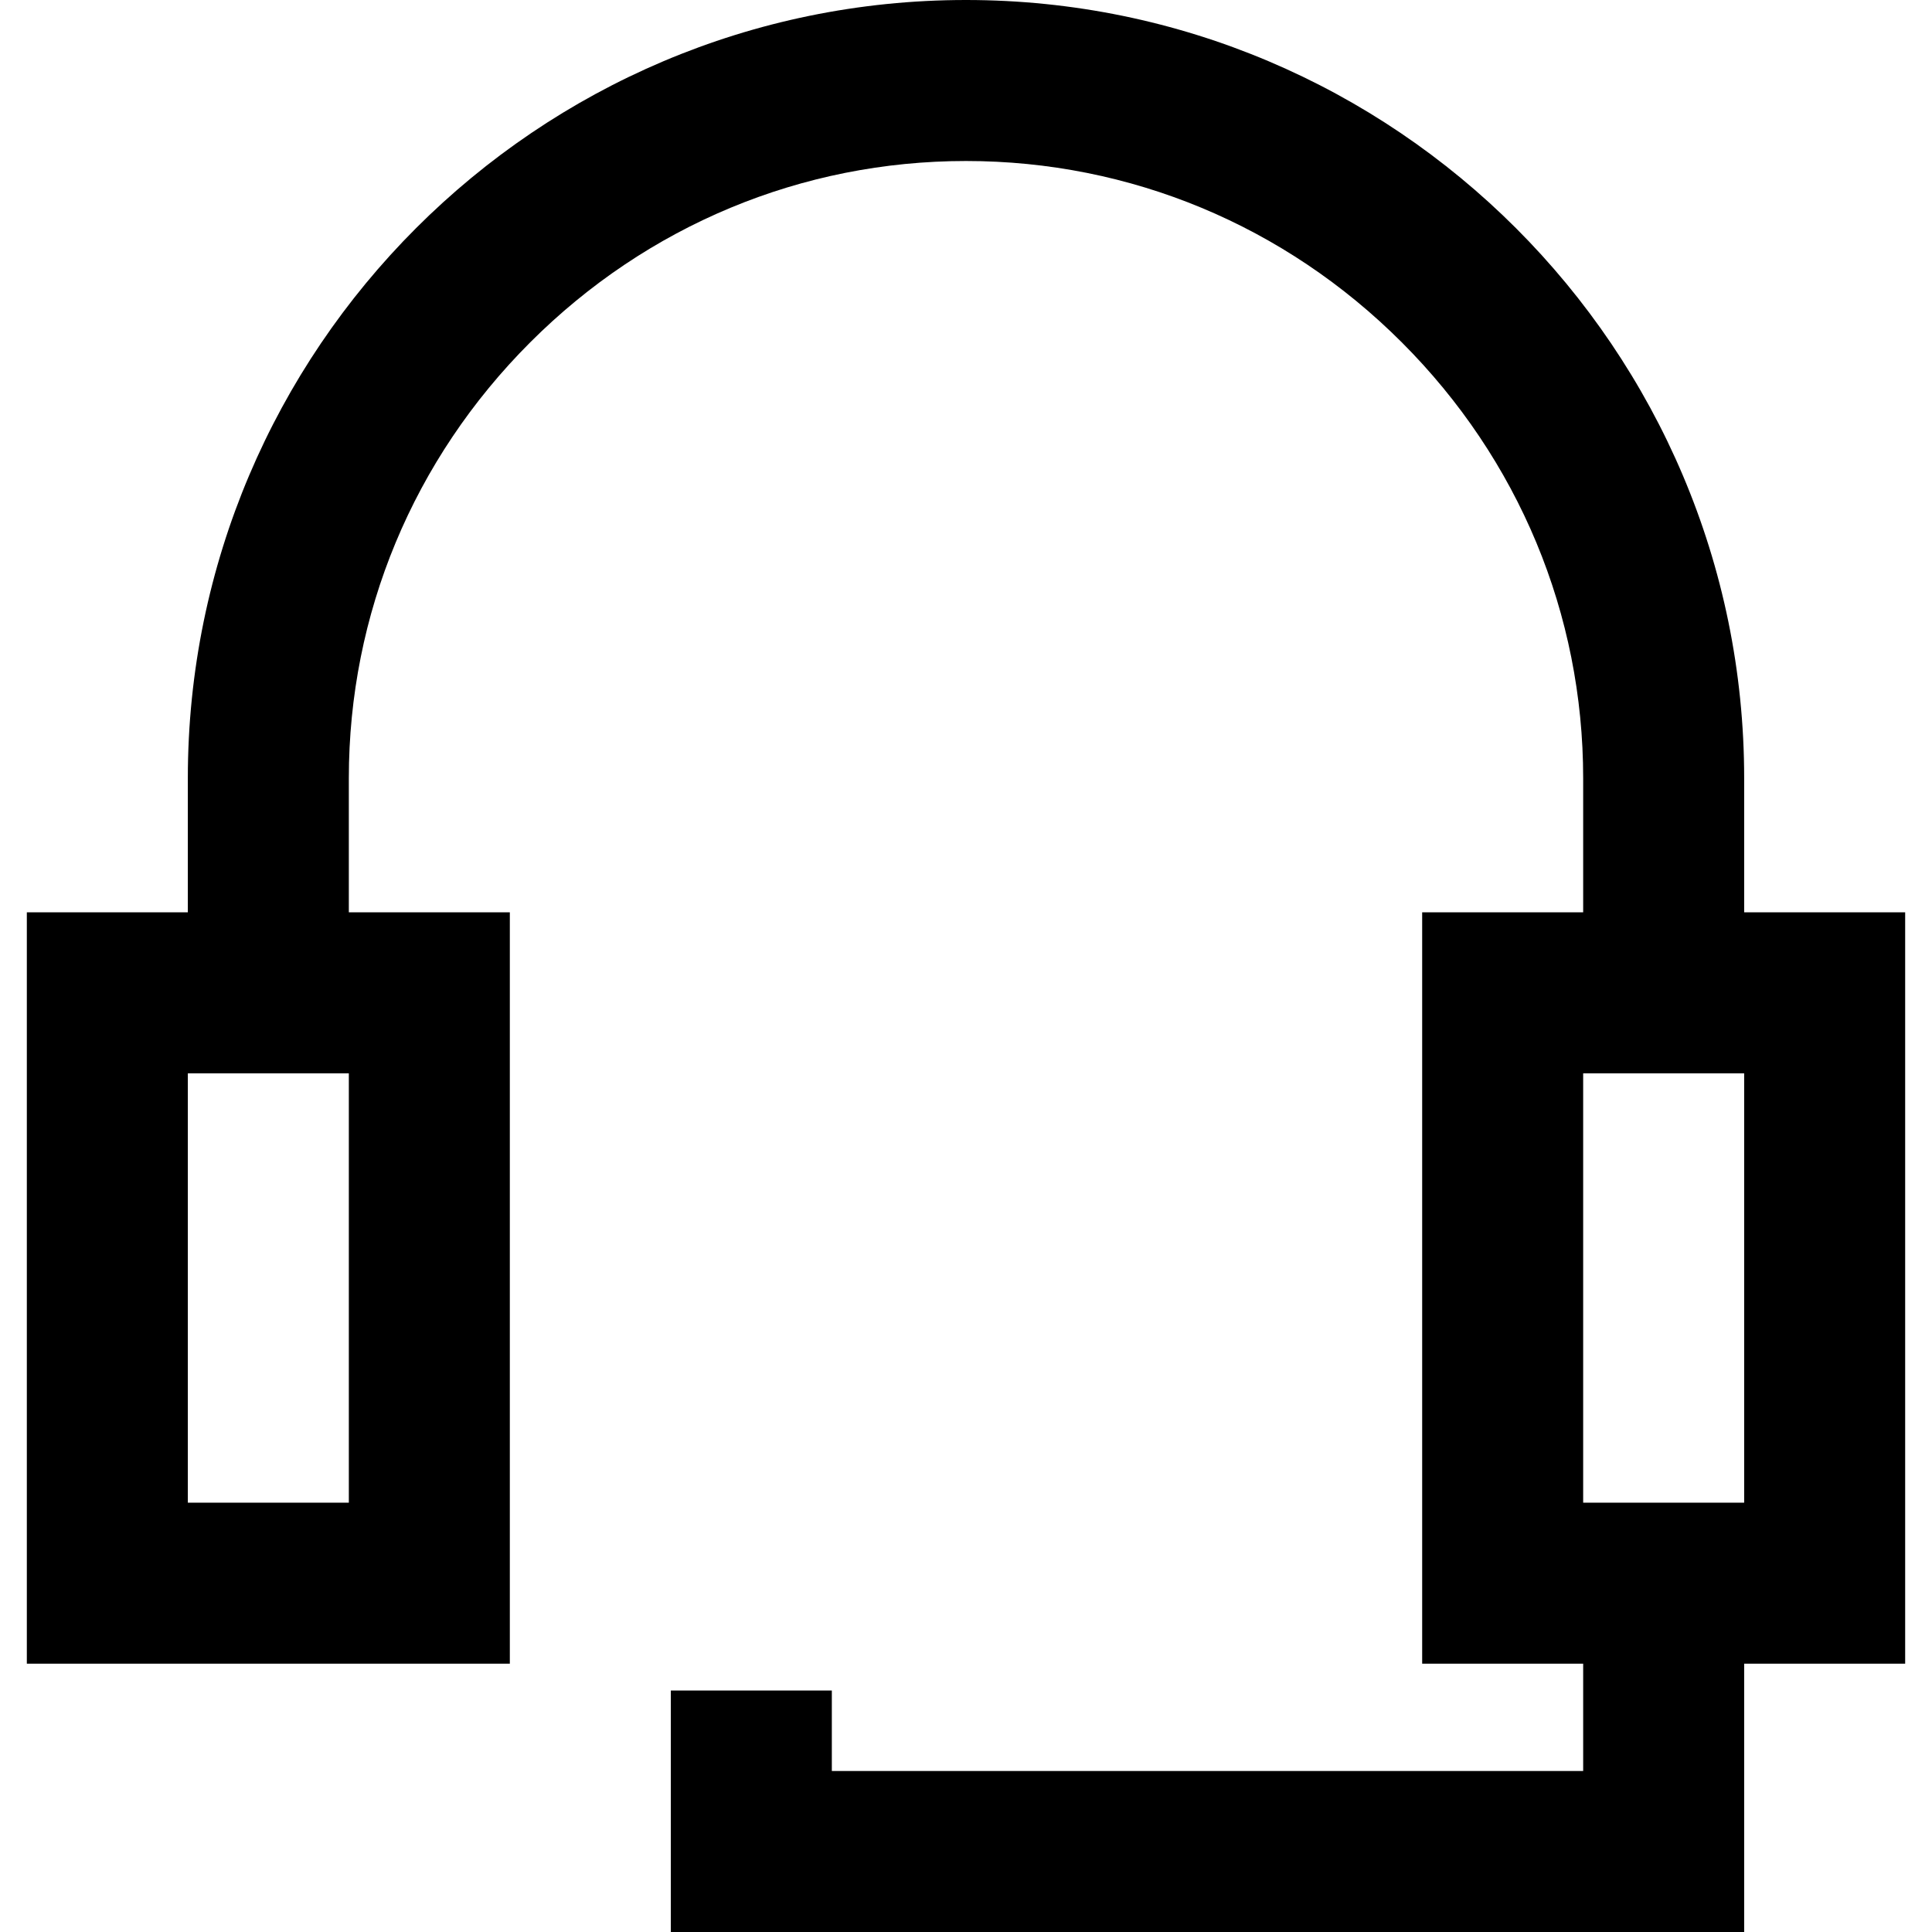 <?xml version="1.0" encoding="iso-8859-1"?>
<!-- Uploaded to: SVG Repo, www.svgrepo.com, Generator: SVG Repo Mixer Tools -->
<svg fill="#000000" height="800px" width="800px" version="1.1" id="Layer_1" xmlns="http://www.w3.org/2000/svg" xmlns:xlink="http://www.w3.org/1999/xlink" 
	 viewBox="0 0 512 512" xml:space="preserve">
<g>
	<g>
		<path d="M462.222,241.778v-35.556C462.222,92.511,369.711,0,256,0S49.778,92.511,49.778,206.222v35.556H7.111v199.111h128V241.778
			H92.444v-35.556c0-43.483,17.068-84.498,48.063-115.493C171.5,59.736,212.517,42.667,256,42.667s84.498,17.07,115.493,48.063
			c30.993,30.995,48.063,72.01,48.063,115.493v35.556h-42.667v199.111h42.667v28.444H220.444V448h-42.667v64h284.444v-71.111h42.667
			V241.778H462.222z M92.444,398.222H49.778V284.444h42.667V398.222z M462.222,398.222h-42.667V284.444h42.667V398.222z"/>
	</g>
</g>
</svg>